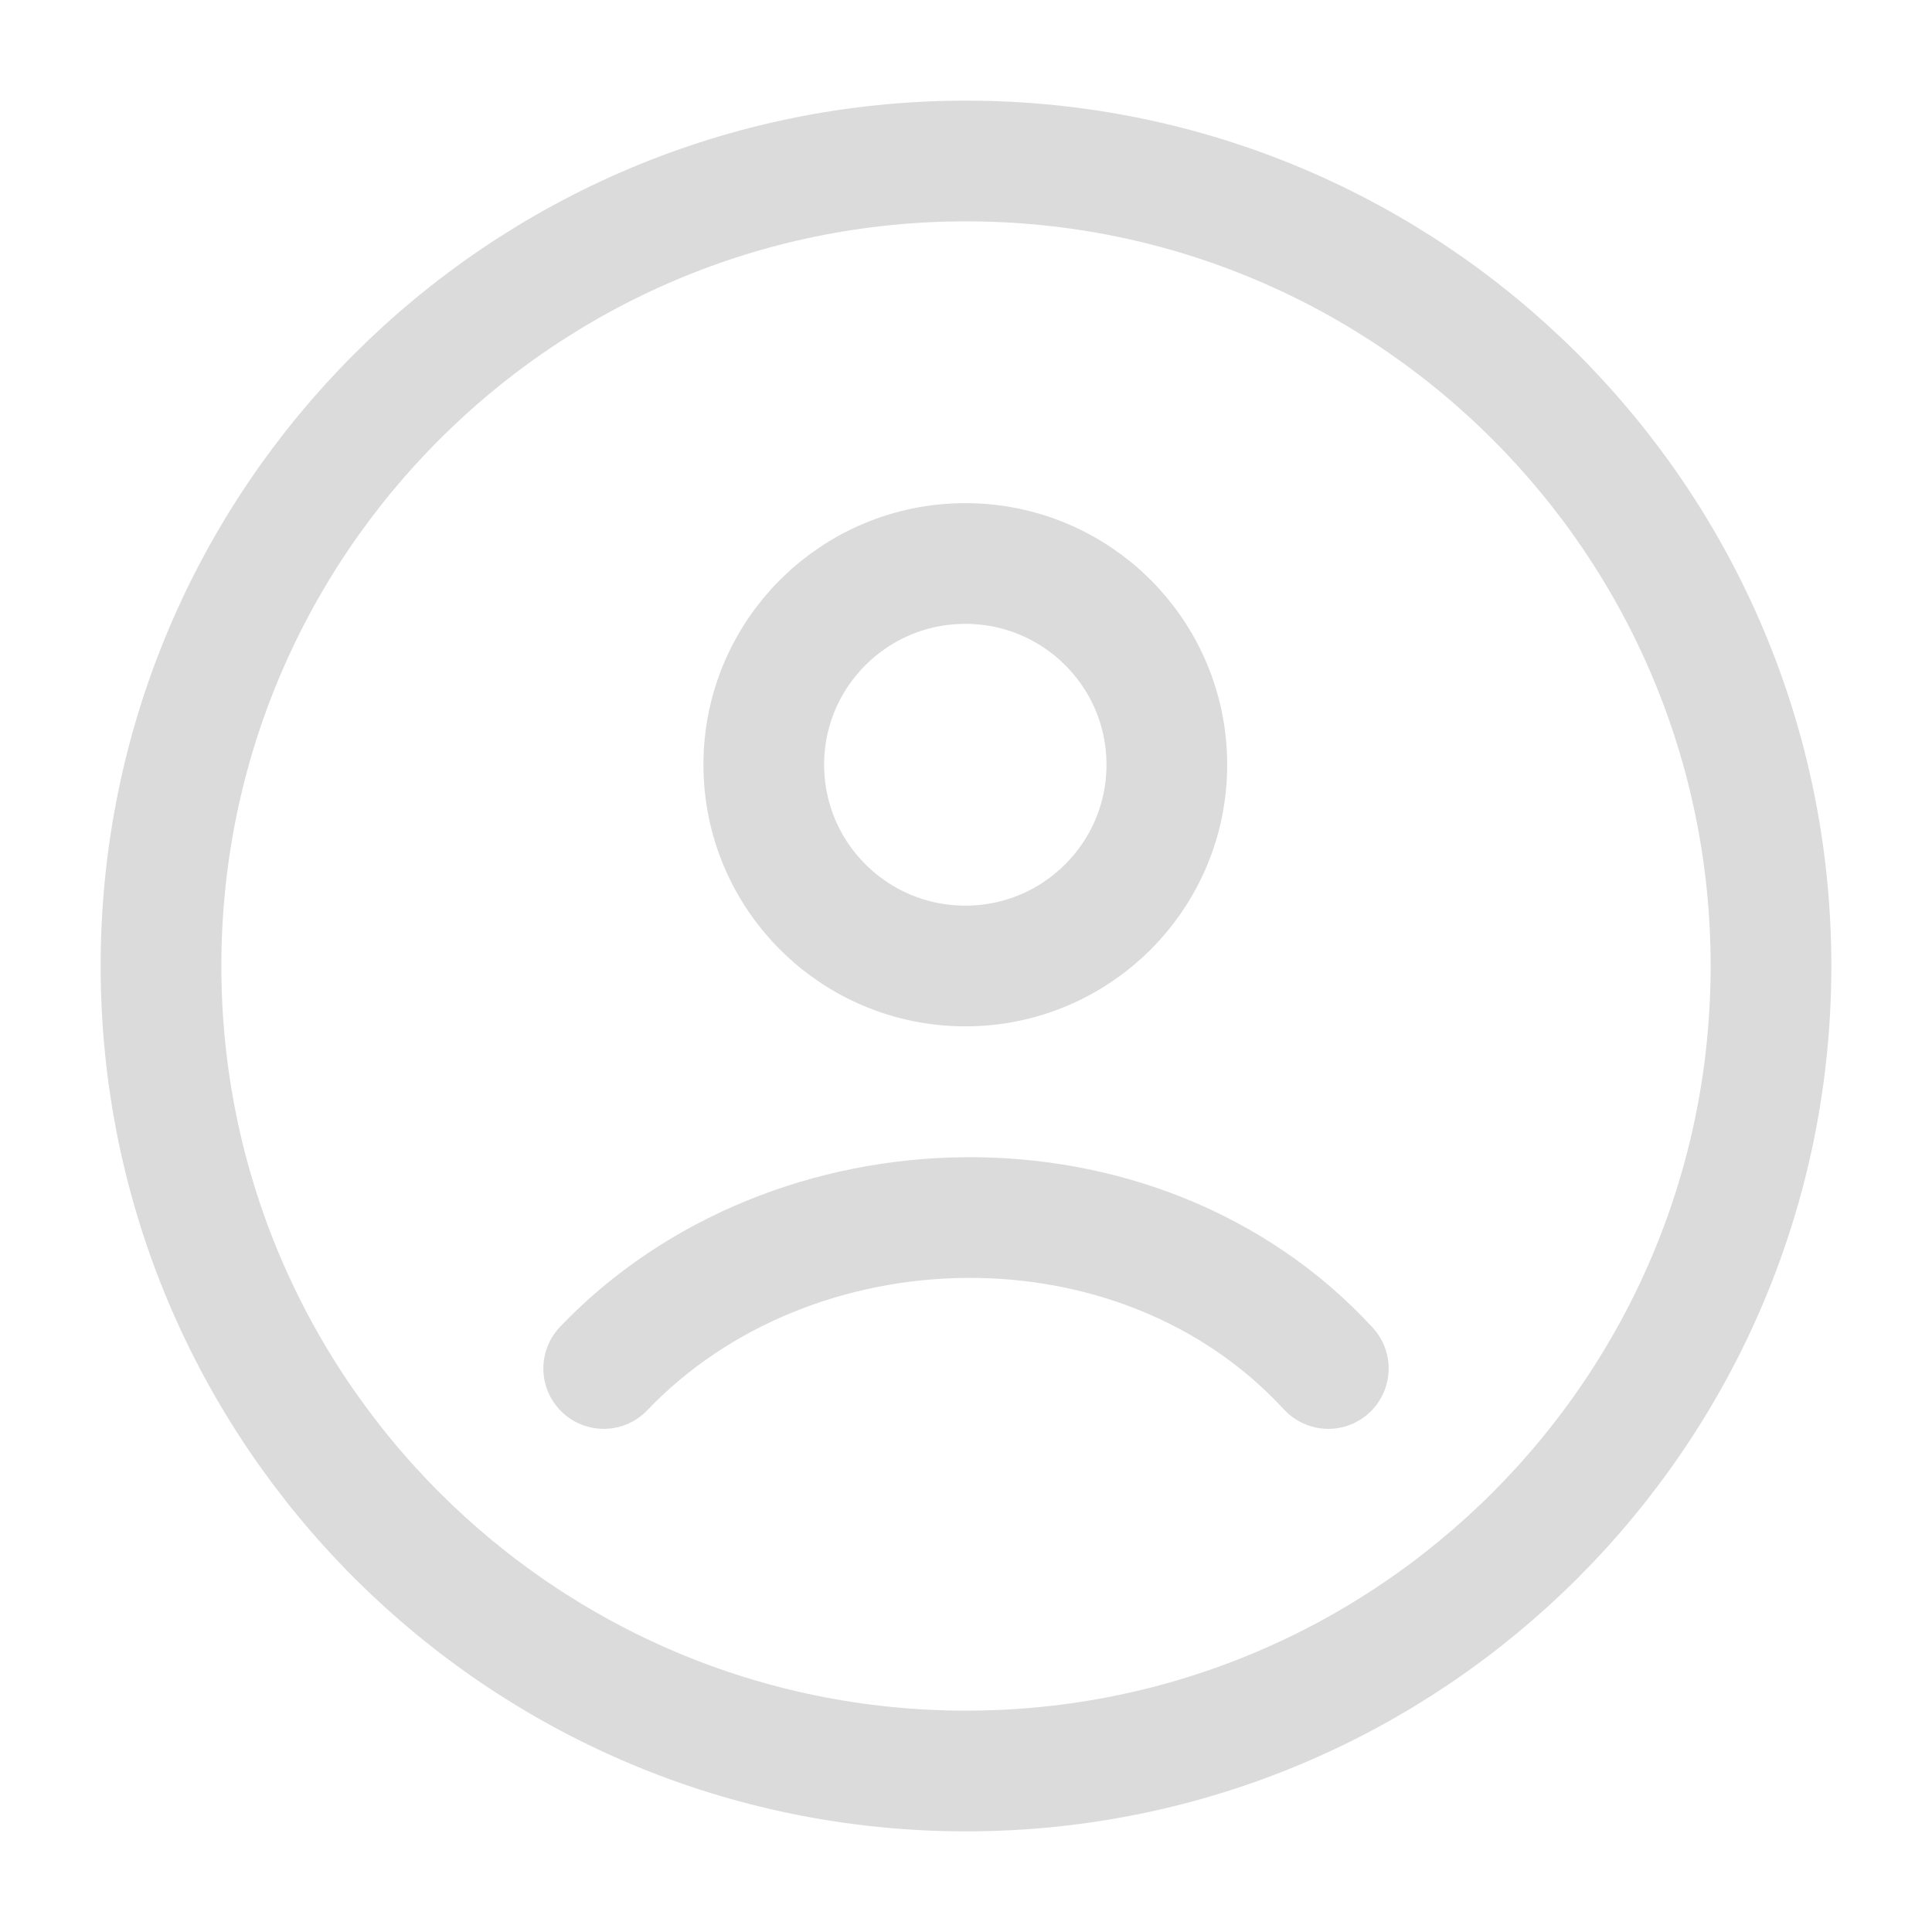 <svg width="21" height="21" viewBox="0 0 21 21" fill="none" xmlns="http://www.w3.org/2000/svg">
<path d="M10.501 19.25C15.333 19.25 19.25 15.332 19.25 10.5C19.25 5.667 15.333 1.75 10.501 1.75C5.668 1.75 1.75 5.667 1.75 10.5C1.75 15.332 5.668 19.25 10.501 19.25Z" stroke="#DBDBDB" stroke-width="1.312"/>
<path d="M6.562 14.875C8.603 12.738 12.375 12.637 14.438 14.875M12.683 8.312C12.683 9.521 11.702 10.5 10.493 10.5C9.283 10.5 8.302 9.521 8.302 8.312C8.302 7.104 9.283 6.125 10.493 6.125C11.702 6.125 12.683 7.104 12.683 8.312Z" stroke="#DBDBDB" stroke-width="1.312" stroke-linecap="round"/>
</svg>
